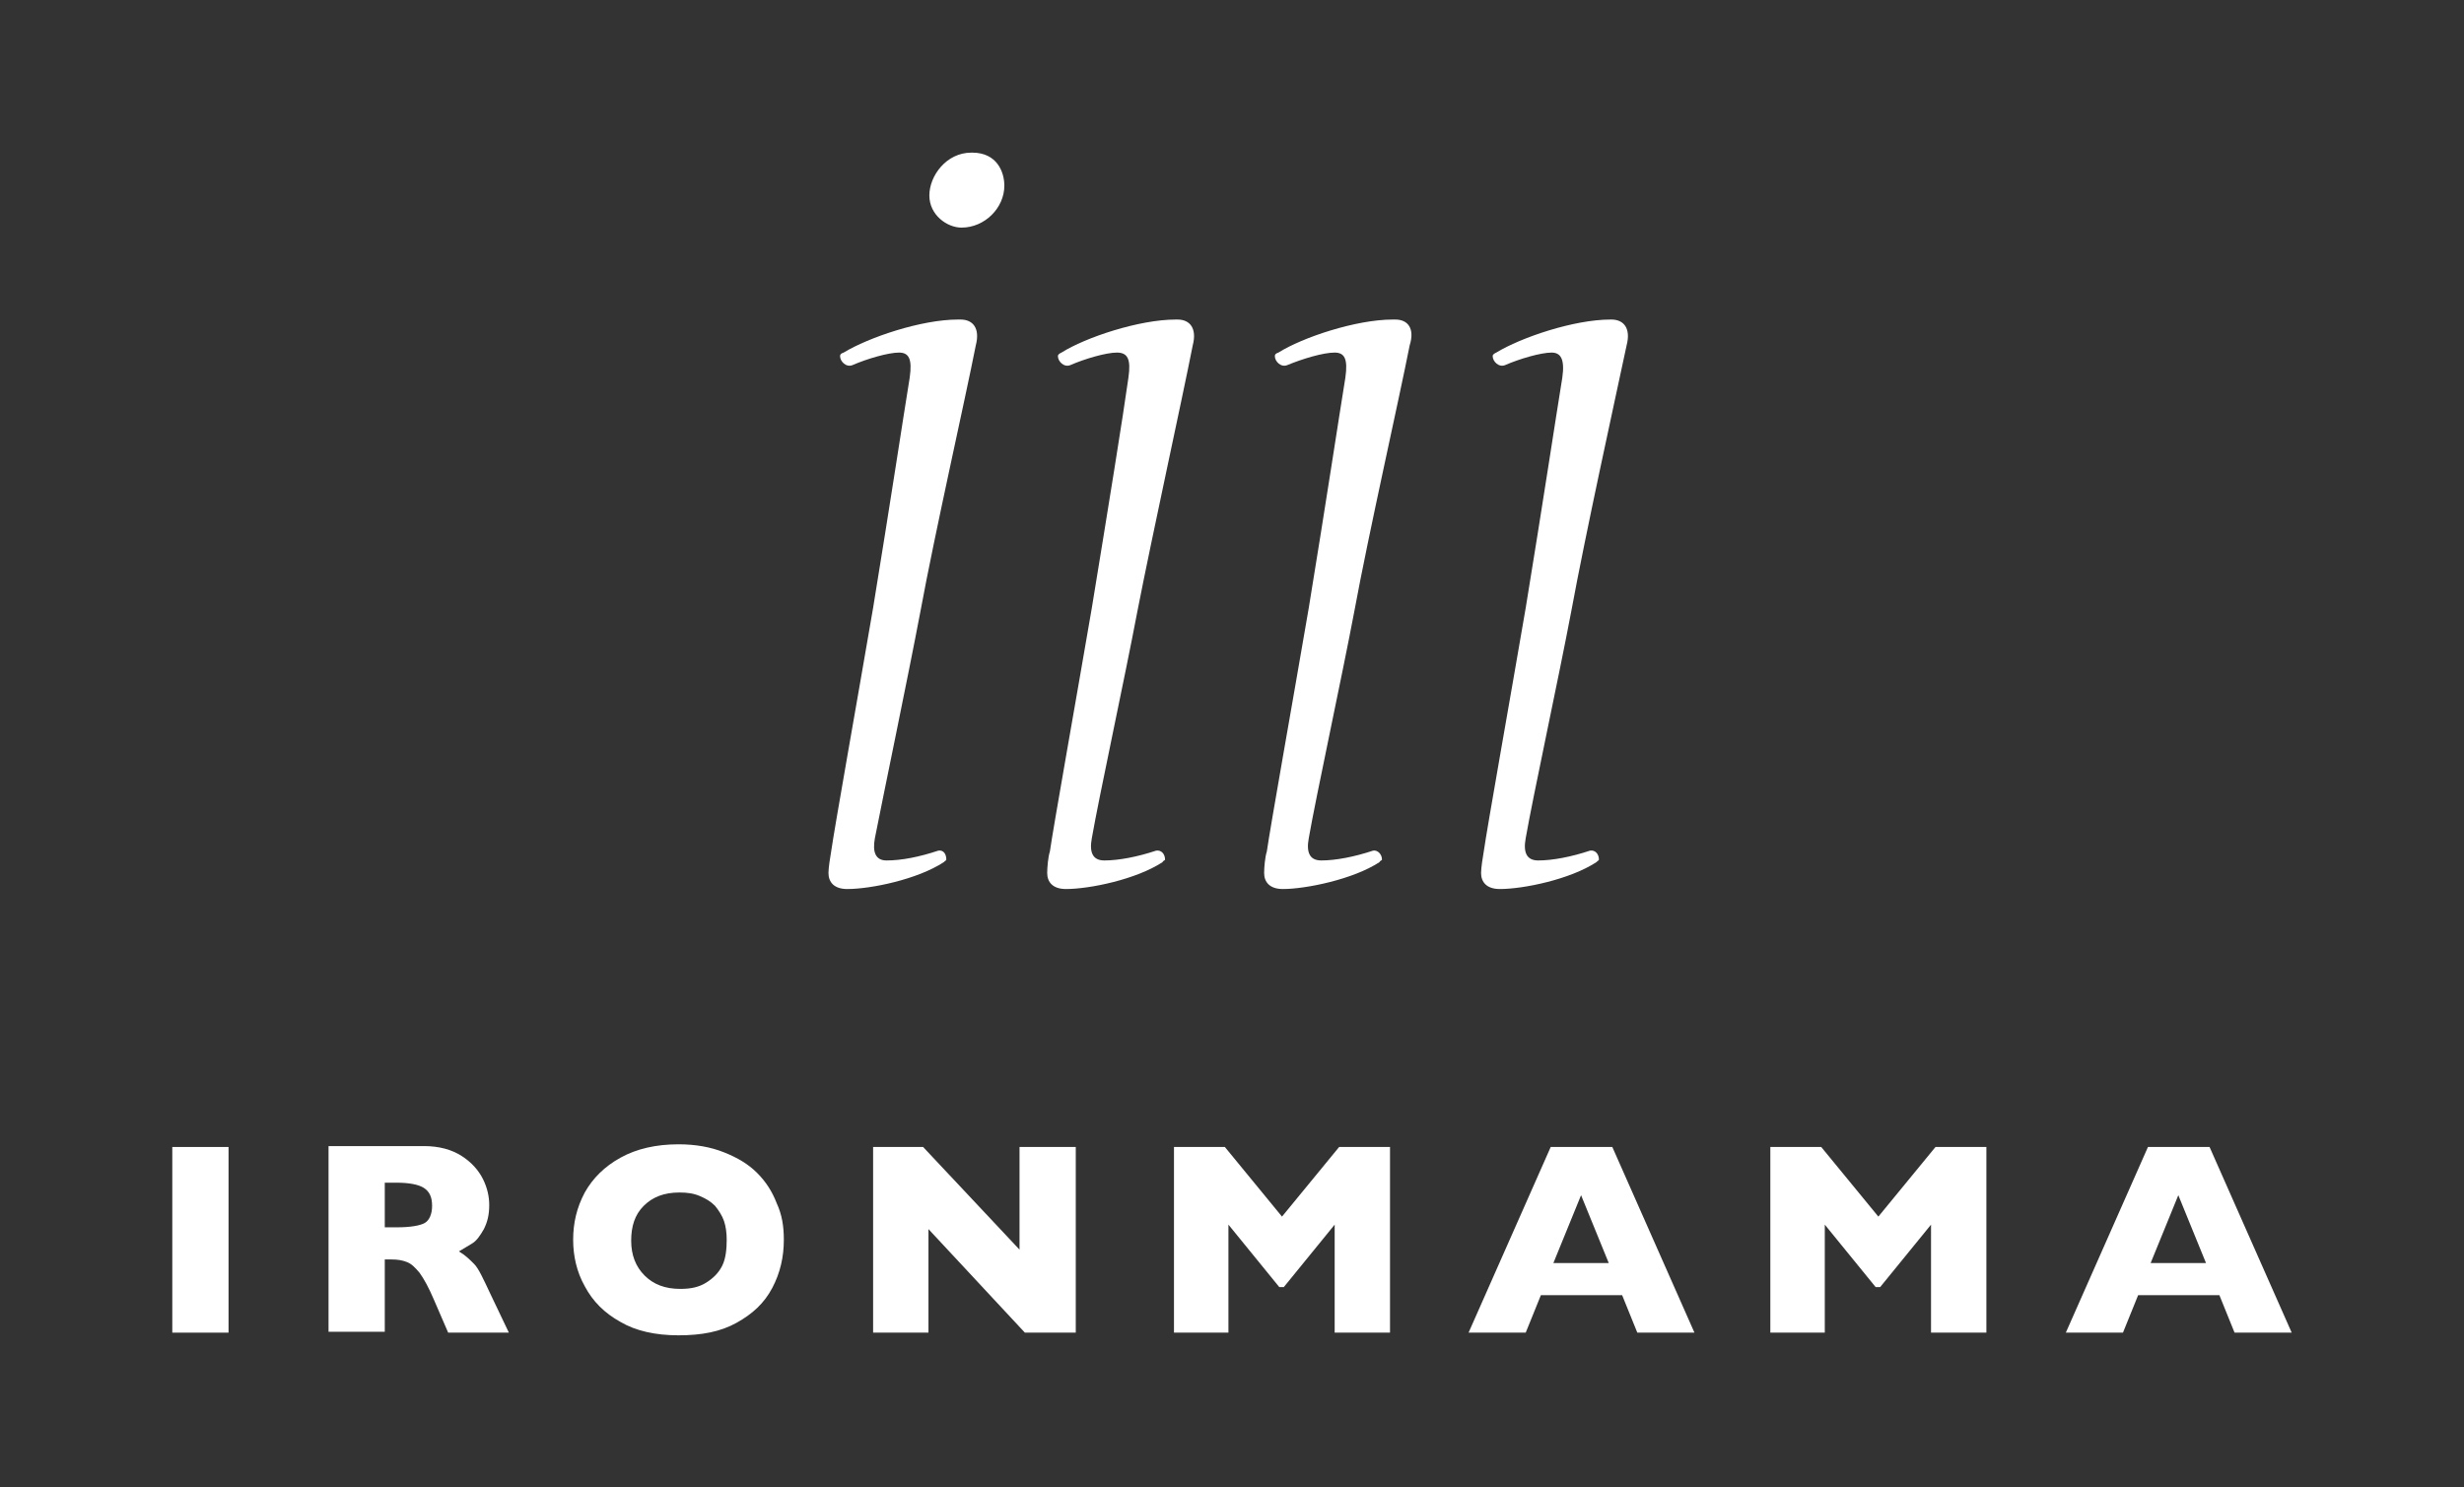 <?xml version="1.0" encoding="utf-8"?>
<!-- Generator: Adobe Illustrator 25.0.1, SVG Export Plug-In . SVG Version: 6.00 Build 0)  -->
<svg version="1.1" id="レイヤー_1" xmlns="http://www.w3.org/2000/svg" xmlns:xlink="http://www.w3.org/1999/xlink" x="0px"
	 y="0px" viewBox="0 0 276 166.6" style="enable-background:new 0 0 276 166.6;" xml:space="preserve">
<rect x="0" y="0" width="276" height="166.6" fill="#333333" stroke="none"/>
<style type="text/css">
	.st0{fill:#FFFFFF;}
</style>
<g>
	<g>
		<path class="st0" d="M107.6,35.8c1.4,0,2.2,1,1.7,2.9c-1.2,6.1-4.6,21.1-6.2,29.8c-1.4,7.4-4.2,20.8-5.1,25.4
			c-0.3,1.6,0.1,2.5,1.3,2.5c1.7,0,3.7-0.4,5.8-1.1c0.6-0.1,0.9,0.4,0.9,1c0,0.1-0.1,0.1-0.3,0.3c-2.9,1.9-8.1,3-10.8,3
			c-1.5,0-2.1-0.8-2.1-1.8c0-0.6,0.2-1.8,0.3-2.4c0.4-2.8,2.9-16.8,4.7-27.3c1.9-11.6,3.4-21.5,4.1-25.8c0.3-2.1-0.1-2.8-1.2-2.8
			c-1.2,0-3.6,0.7-5.2,1.4c-0.7,0.3-1.4-0.4-1.4-1c0-0.2,0.1-0.3,0.4-0.4c2.8-1.7,8.7-3.7,12.8-3.7H107.6z M131.9,35.8
			c1.4,0,2.2,1,1.7,2.9c-1.2,6.1-4.5,21.1-6.2,29.8c-1.4,7.4-4.3,20.8-5.1,25.4c-0.3,1.6,0.1,2.5,1.4,2.5c1.6,0,3.7-0.4,5.8-1.1
			c0.6-0.1,1,0.4,1,1c0,0.1-0.2,0.1-0.3,0.3c-2.9,1.9-8.1,3-10.8,3c-1.5,0-2.1-0.8-2.1-1.8c0-0.6,0.1-1.8,0.3-2.4
			c0.4-2.8,2.9-16.8,4.7-27.3c1.9-11.6,3.5-21.5,4.1-25.8c0.3-2.1-0.1-2.8-1.3-2.8c-1.2,0-3.6,0.7-5.2,1.4c-0.7,0.3-1.4-0.4-1.4-1
			c0-0.2,0.2-0.3,0.4-0.4c2.7-1.7,8.7-3.7,12.8-3.7H131.9z M156.3,35.8c1.4,0,2.2,1,1.6,2.9c-1.2,6.1-4.6,21.1-6.2,29.8
			c-1.4,7.4-4.3,20.8-5.1,25.4c-0.3,1.6,0.1,2.5,1.4,2.5c1.6,0,3.7-0.4,5.8-1.1c0.5-0.1,1,0.4,1,1c0,0.1-0.2,0.1-0.3,0.3
			c-2.9,1.9-8.2,3-10.8,3c-1.5,0-2.1-0.8-2.1-1.8c0-0.6,0.1-1.8,0.3-2.4c0.4-2.8,2.9-16.8,4.7-27.3c1.9-11.6,3.4-21.5,4.1-25.8
			c0.3-2.1-0.1-2.8-1.2-2.8c-1.3,0-3.6,0.7-5.3,1.4c-0.7,0.3-1.4-0.4-1.4-1c0-0.2,0.1-0.3,0.4-0.4c2.7-1.7,8.7-3.7,12.8-3.7H156.3z
			 M180.5,35.8c1.4,0,2.2,1,1.7,2.9c-1.3,6.1-4.6,21.1-6.2,29.8c-1.4,7.4-4.3,20.8-5.1,25.4c-0.3,1.6,0.1,2.5,1.4,2.5
			c1.6,0,3.7-0.4,5.8-1.1c0.6-0.1,1,0.4,1,1c0,0.1-0.1,0.1-0.3,0.3c-2.9,1.9-8.1,3-10.8,3c-1.5,0-2.1-0.8-2.1-1.8
			c0-0.6,0.2-1.8,0.3-2.4c0.4-2.8,2.9-16.8,4.7-27.3c1.9-11.6,3.4-21.5,4.1-25.8c0.3-2.1-0.2-2.8-1.2-2.8c-1.2,0-3.6,0.7-5.2,1.4
			c-0.7,0.3-1.4-0.4-1.4-1c0-0.2,0.2-0.3,0.4-0.4c2.8-1.7,8.7-3.7,12.8-3.7H180.5z M108.9,17.1c2.8,0,3.6,2.2,3.6,3.7
			c0,2.5-2.2,4.7-4.8,4.7c-1.6,0-3.6-1.4-3.6-3.6c0-2.2,1.9-4.8,4.7-4.8H108.9z"/>
	</g>
	<g>
		<path class="st0" d="M25.6,149.3h-6.3v-20.8h6.3V149.3z"/>
		<path class="st0" d="M57,149.3h-6.8l-1.6-3.7c-0.6-1.4-1.1-2.3-1.6-3c-0.5-0.6-0.9-1-1.4-1.2c-0.5-0.2-1-0.3-1.8-0.3h-0.7v8.1
			h-6.3v-20.8h10.7c1.7,0,3.1,0.4,4.2,1.1c1.1,0.7,1.9,1.6,2.4,2.6s0.7,2,0.7,2.9c0,1.1-0.2,1.9-0.6,2.7c-0.4,0.7-0.8,1.3-1.3,1.6
			c-0.5,0.3-1,0.6-1.5,0.9c0.7,0.4,1.2,0.9,1.7,1.4s1,1.6,1.8,3.3L57,149.3z M48.4,135.1c0-1-0.3-1.6-0.9-2s-1.7-0.6-3.1-0.6h-1.3v5
			h1.4c1.5,0,2.6-0.2,3.1-0.5S48.4,136,48.4,135.1z"/>
		<path class="st0" d="M87.8,138.9c0,1.9-0.4,3.7-1.3,5.4s-2.2,2.9-4,3.9c-1.8,1-3.9,1.4-6.5,1.4c-2.6,0-4.8-0.5-6.5-1.5
			c-1.8-1-3.1-2.3-4-4c-0.9-1.6-1.3-3.4-1.3-5.2c0-1.9,0.4-3.6,1.3-5.3c0.9-1.6,2.2-2.9,4-3.9c1.8-1,4-1.5,6.5-1.5
			c1.9,0,3.6,0.3,5.1,0.9c1.5,0.6,2.7,1.3,3.7,2.3c1,1,1.7,2.1,2.2,3.4C87.6,136.1,87.8,137.4,87.8,138.9z M81.4,138.9
			c0-0.8-0.1-1.5-0.3-2.1s-0.6-1.2-1-1.7c-0.5-0.5-1-0.8-1.7-1.1c-0.7-0.3-1.4-0.4-2.3-0.4c-1.7,0-3,0.5-4,1.5c-1,1-1.4,2.3-1.4,3.9
			s0.5,2.9,1.5,3.9s2.3,1.5,4,1.5c1.2,0,2.1-0.2,2.9-0.7c0.8-0.5,1.4-1.1,1.8-1.9S81.4,139.9,81.4,138.9z"/>
		<path class="st0" d="M120.4,149.3h-5.6l-10.8-11.6v11.6h-6.2v-20.8h5.6l10.8,11.5v-11.5h6.3V149.3z"/>
		<path class="st0" d="M155.8,149.3h-6.3v-12.1l-5.7,7h-0.5l-5.7-7v12.1h-6.1v-20.8h5.7l6.4,7.8l6.4-7.8h5.7V149.3z"/>
		<path class="st0" d="M189.8,149.3h-6.4l-1.7-4.2h-9.1l-1.7,4.2h-6.4l9.2-20.8h6.9L189.8,149.3z M180.2,141.5l-3.1-7.6l-3.1,7.6
			H180.2z"/>
		<path class="st0" d="M222.6,149.3h-6.3v-12.1l-5.7,7h-0.5l-5.7-7v12.1h-6.1v-20.8h5.7l6.4,7.8l6.4-7.8h5.7V149.3z"/>
		<path class="st0" d="M256.7,149.3h-6.4l-1.7-4.2h-9.1l-1.7,4.2h-6.4l9.2-20.8h6.9L256.7,149.3z M247.1,141.5l-3.1-7.6l-3.1,7.6
			H247.1z"/>
	</g>
</g>
</svg>
